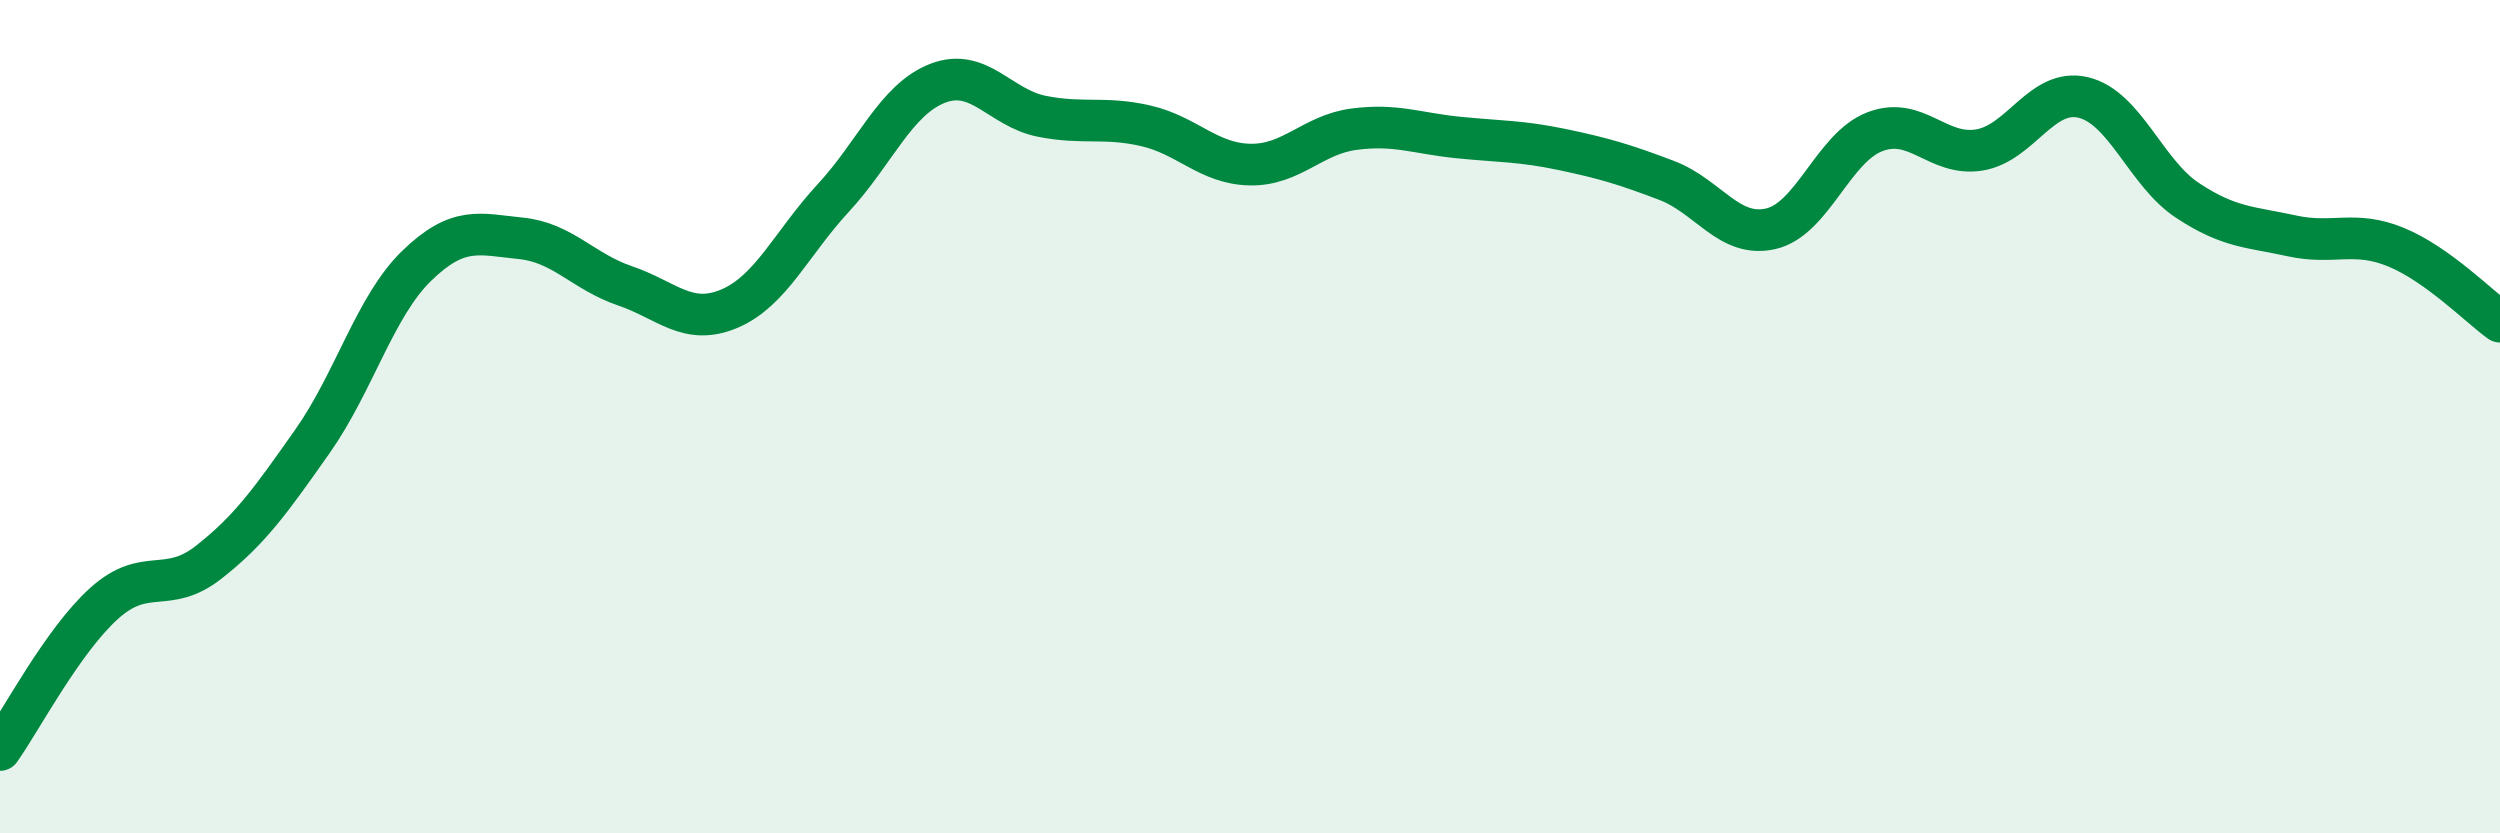 
    <svg width="60" height="20" viewBox="0 0 60 20" xmlns="http://www.w3.org/2000/svg">
      <path
        d="M 0,18 C 0.5,17.3 1.5,15.38 2.5,14.48 C 3.5,13.58 4,14.28 5,13.5 C 6,12.72 6.5,12.01 7.5,10.59 C 8.5,9.17 9,7.35 10,6.38 C 11,5.41 11.5,5.62 12.5,5.72 C 13.5,5.82 14,6.52 15,6.86 C 16,7.2 16.5,7.83 17.5,7.41 C 18.5,6.99 19,5.83 20,4.75 C 21,3.67 21.5,2.39 22.5,2 C 23.5,1.61 24,2.59 25,2.79 C 26,2.99 26.5,2.79 27.5,3.02 C 28.5,3.25 29,3.93 30,3.95 C 31,3.97 31.5,3.23 32.5,3.1 C 33.5,2.97 34,3.2 35,3.3 C 36,3.4 36.5,3.38 37.5,3.59 C 38.5,3.8 39,3.95 40,4.33 C 41,4.71 41.5,5.72 42.5,5.49 C 43.5,5.26 44,3.54 45,3.16 C 46,2.78 46.5,3.76 47.5,3.6 C 48.5,3.44 49,2.1 50,2.34 C 51,2.58 51.5,4.15 52.5,4.81 C 53.5,5.47 54,5.44 55,5.66 C 56,5.88 56.5,5.52 57.5,5.93 C 58.5,6.34 59.5,7.36 60,7.72L60 20L0 20Z"
        fill="#008740"
        opacity="0.1"
        stroke-linecap="round"
        stroke-linejoin="round"
      />
      <path
        d="M 0,18 C 0.5,17.3 1.5,15.38 2.5,14.48 C 3.5,13.58 4,14.28 5,13.5 C 6,12.72 6.5,12.01 7.5,10.59 C 8.5,9.17 9,7.35 10,6.38 C 11,5.41 11.5,5.62 12.5,5.72 C 13.5,5.82 14,6.52 15,6.86 C 16,7.2 16.5,7.83 17.5,7.41 C 18.5,6.99 19,5.83 20,4.75 C 21,3.67 21.5,2.39 22.5,2 C 23.5,1.61 24,2.59 25,2.79 C 26,2.99 26.5,2.79 27.5,3.02 C 28.5,3.25 29,3.93 30,3.95 C 31,3.97 31.5,3.23 32.5,3.1 C 33.5,2.97 34,3.2 35,3.3 C 36,3.4 36.5,3.38 37.5,3.59 C 38.5,3.8 39,3.95 40,4.33 C 41,4.71 41.5,5.72 42.5,5.49 C 43.5,5.26 44,3.54 45,3.16 C 46,2.78 46.5,3.76 47.5,3.6 C 48.5,3.44 49,2.1 50,2.34 C 51,2.58 51.5,4.15 52.5,4.81 C 53.5,5.47 54,5.44 55,5.66 C 56,5.88 56.5,5.52 57.5,5.93 C 58.5,6.34 59.5,7.36 60,7.72"
        stroke="#008740"
        stroke-width="1"
        fill="none"
        stroke-linecap="round"
        stroke-linejoin="round"
      />
    </svg>
  